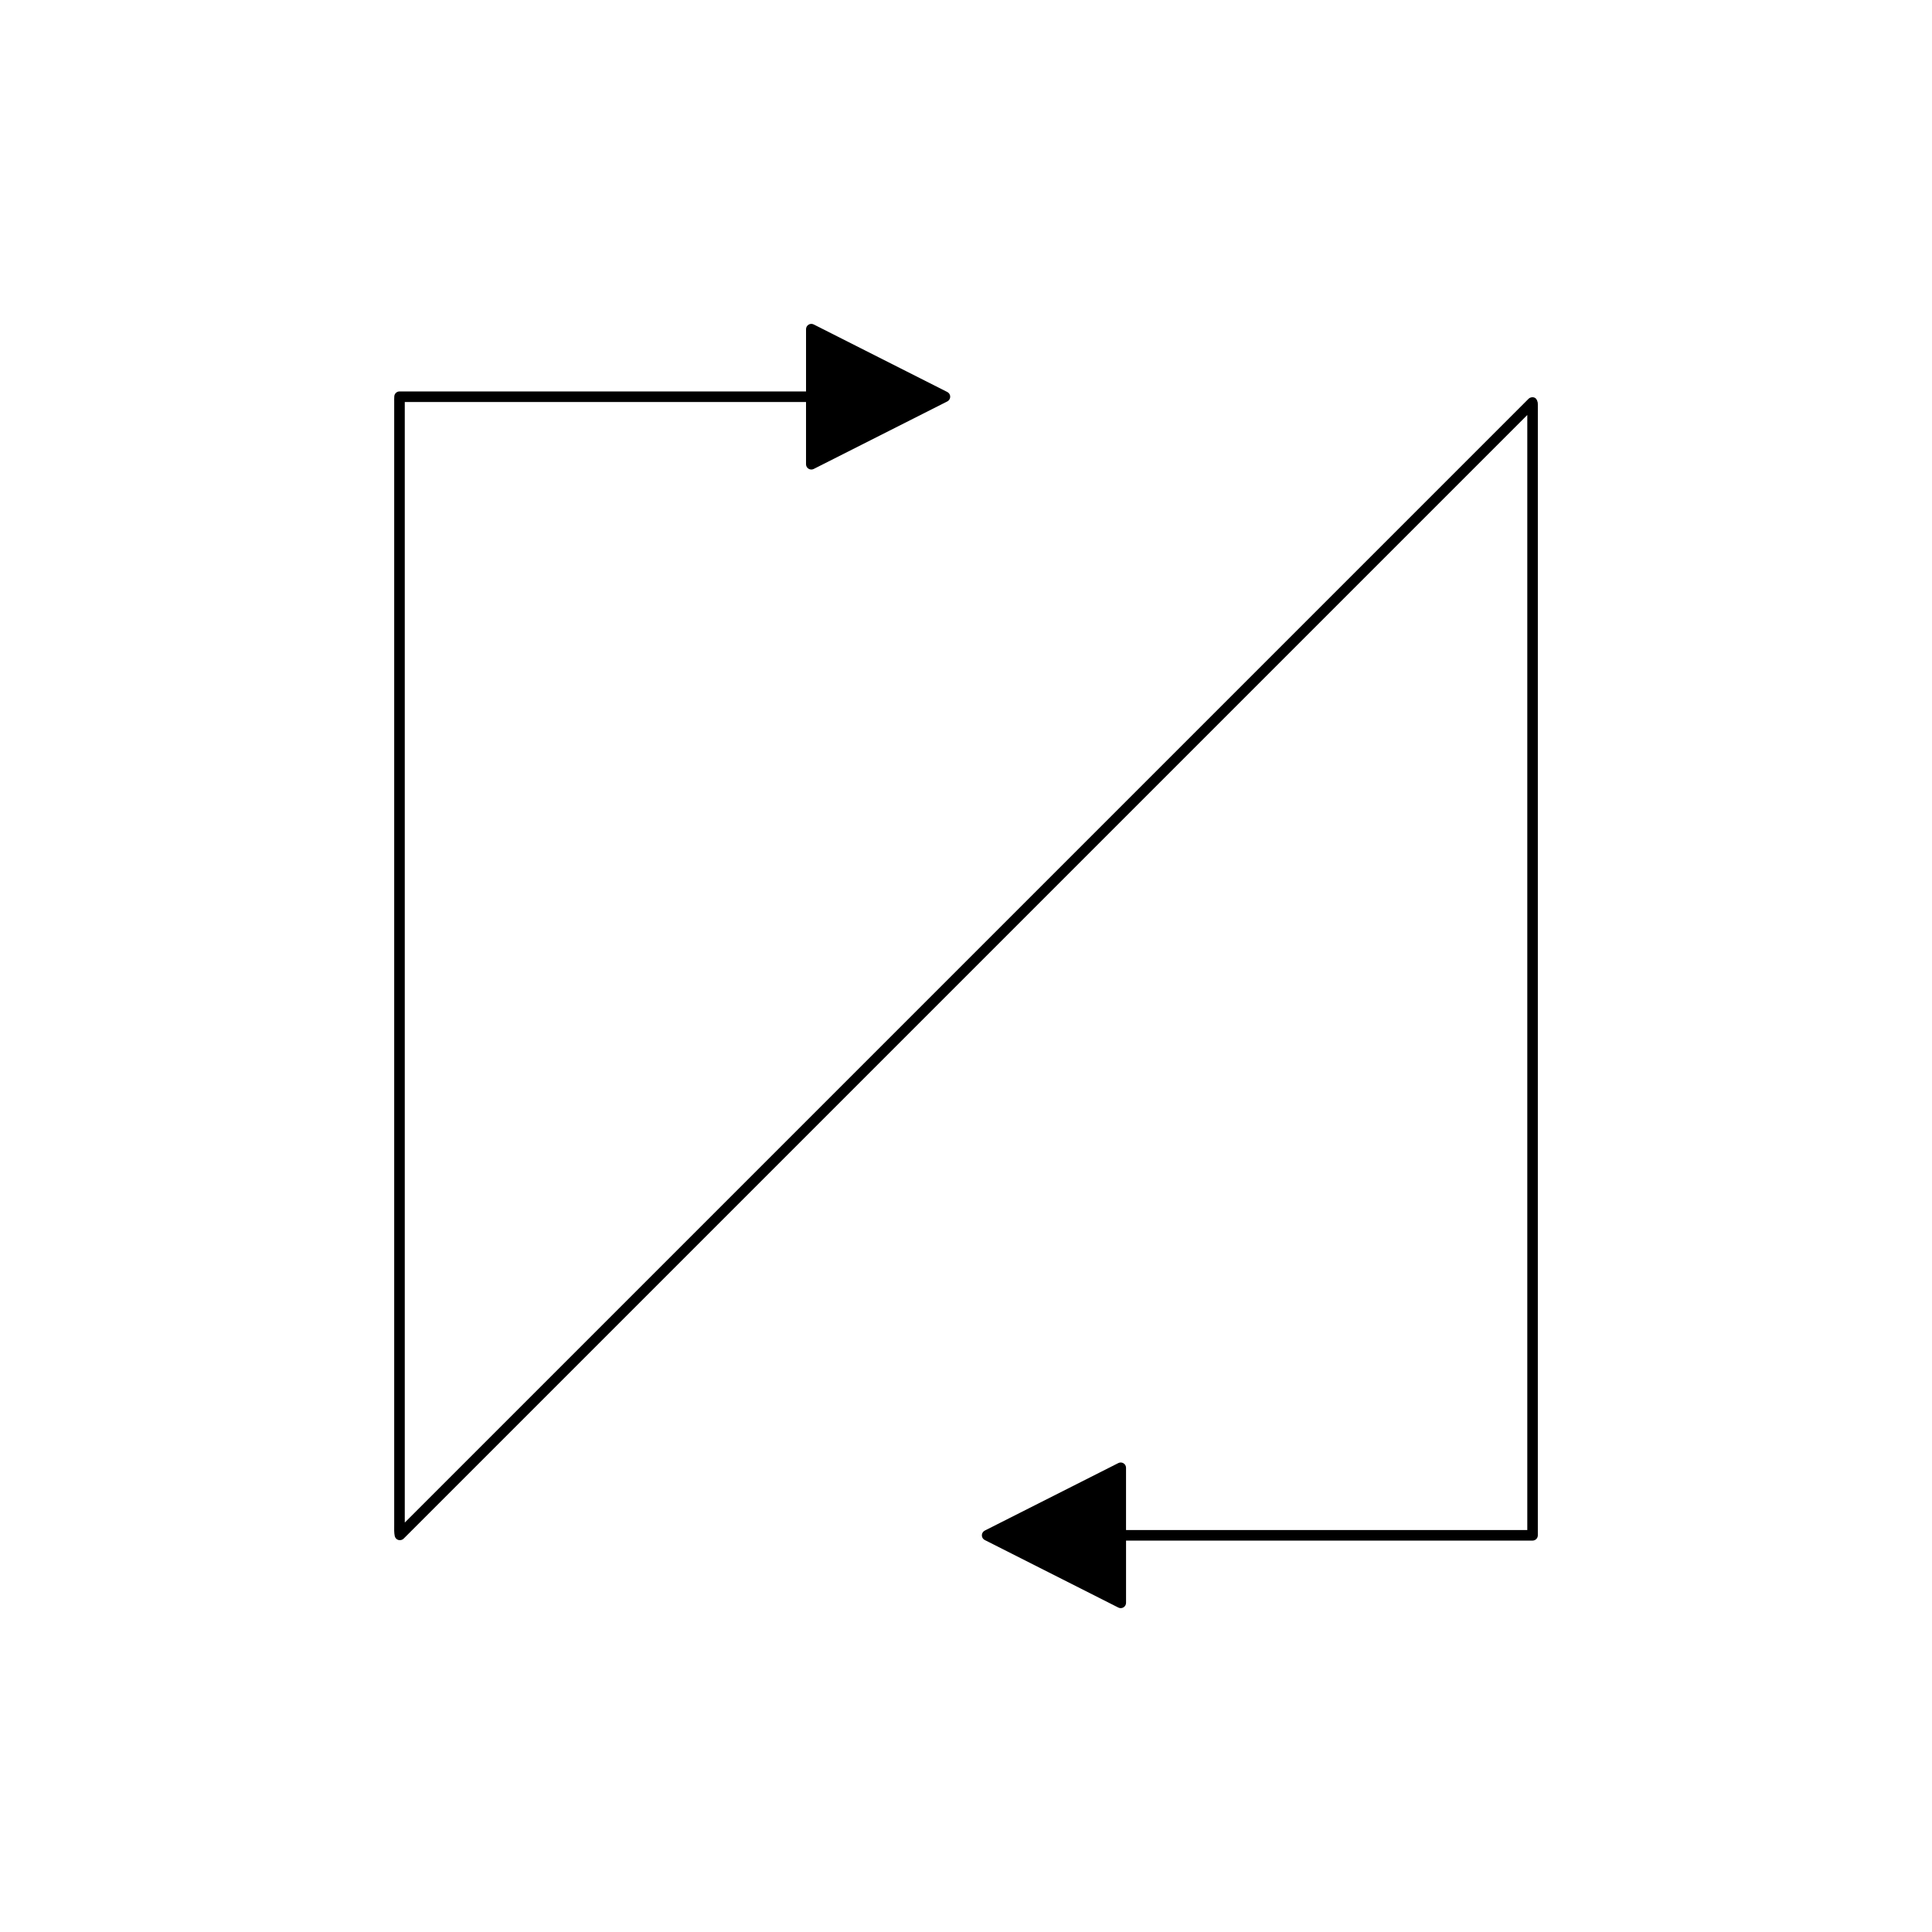 <?xml version="1.0" encoding="UTF-8"?>
<!-- Uploaded to: ICON Repo, www.iconrepo.com, Generator: ICON Repo Mixer Tools -->
<svg fill="#000000" width="800px" height="800px" version="1.1" viewBox="144 144 512 512" xmlns="http://www.w3.org/2000/svg">
 <path d="m249.59 552.11c0.488 0.129 1.016 0.004 1.379-0.355l297.78-297.78v295.5h-106.34v-16.5c0-0.488-0.25-0.938-0.668-1.191-0.418-0.258-0.934-0.281-1.363-0.059l-35.406 17.898c-0.469 0.238-0.77 0.723-0.77 1.25s0.297 1.012 0.77 1.25l35.406 17.902c0.199 0.102 0.414 0.148 0.633 0.148 0.254 0 0.508-0.066 0.734-0.207 0.414-0.254 0.668-0.707 0.668-1.191v-16.5h107.73c0.77 0 1.398-0.625 1.398-1.395l0.004-297.93-0.004-1.855c0.035-0.551-0.285-1.418-0.781-1.672-0.539-0.281-1.262-0.152-1.688 0.273l-297.8 297.8c0.004-0.414 0.004-0.805-0.004-1.141v-295.8c0-0.008 0-0.016-0.004-0.023h106.34v16.5c0 0.488 0.25 0.938 0.668 1.191 0.223 0.141 0.477 0.207 0.734 0.207 0.215 0 0.434-0.051 0.633-0.148l35.406-17.898c0.469-0.238 0.77-0.723 0.77-1.25s-0.297-1.012-0.77-1.25l-35.406-17.902c-0.438-0.219-0.949-0.199-1.363 0.059-0.414 0.254-0.668 0.707-0.668 1.191v16.5h-107.72c-0.734 0-1.348 0.57-1.398 1.305-0.031 0.488-0.031 1.016-0.023 1.539v295.83c0.016 0.488 0.008 1.035 0 1.586-0.02 1.168-0.039 2.269 0.145 3.09 0.113 0.496 0.488 0.898 0.977 1.039z"/>
</svg>